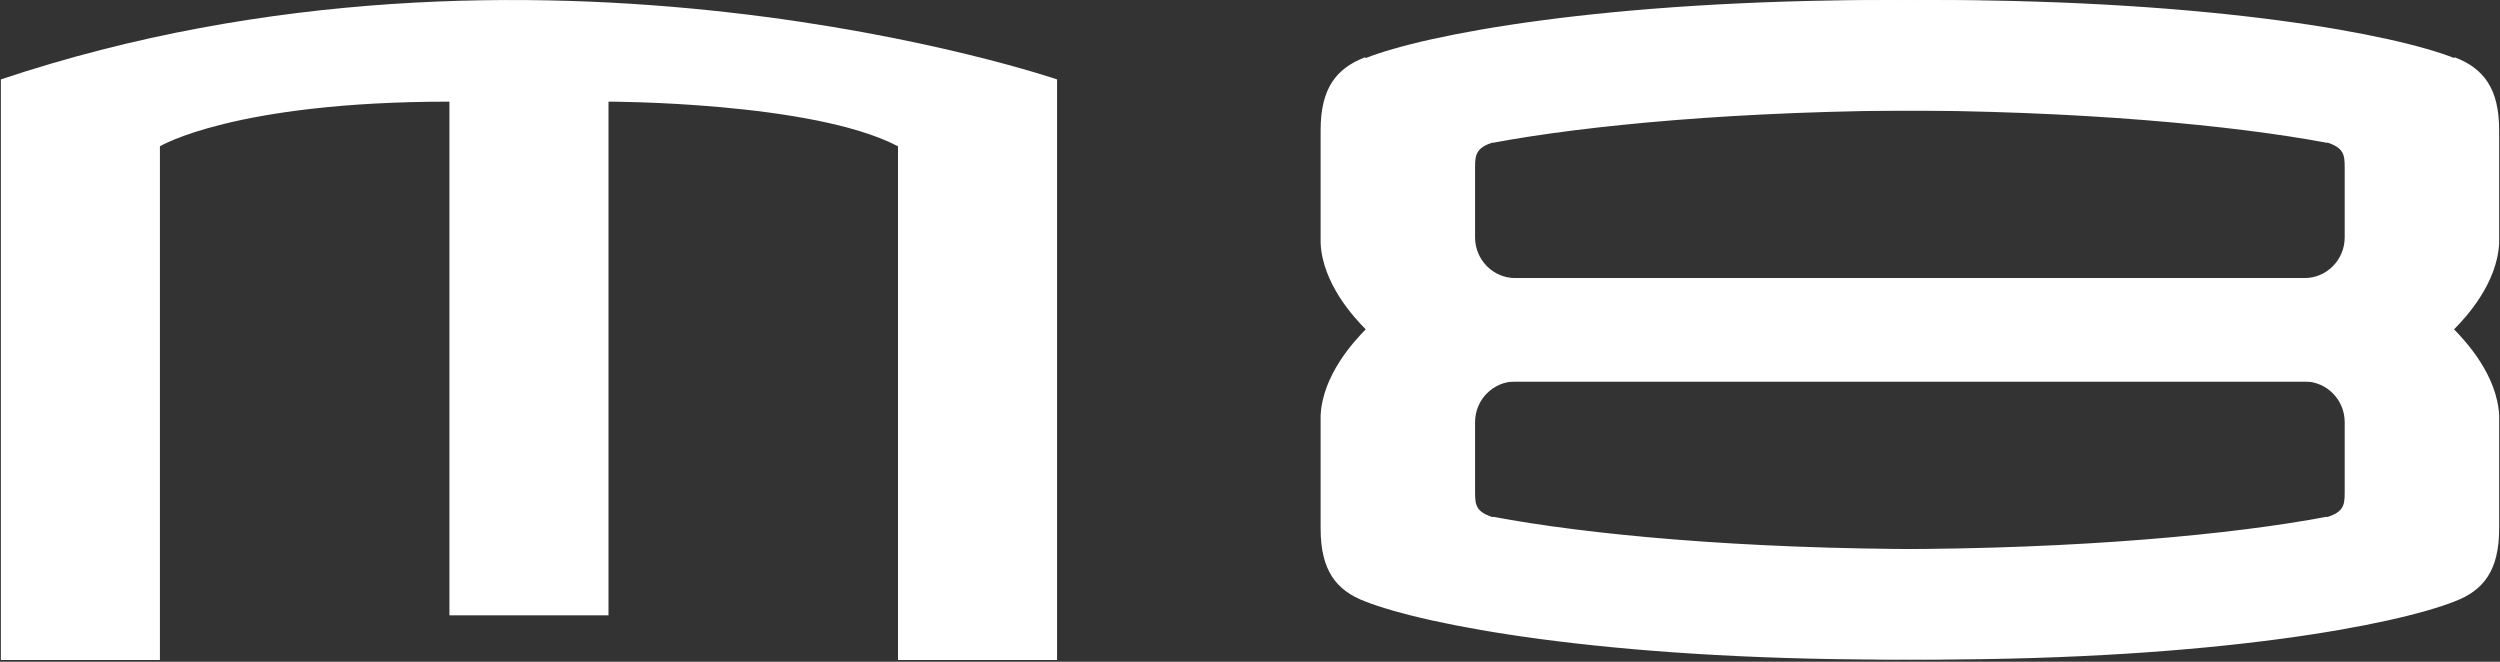 <svg width="408" height="108" viewBox="0 0 408 108" fill="none" xmlns="http://www.w3.org/2000/svg">
<rect x="0" y="0" width="408" height="108" fill="#333333" stroke="none"/>
<g clip-path="url(#clip0_2598_6937)">
<path d="M0.141 107.71H26.099V23.876C26.099 23.876 38.126 16.587 73.347 16.587V100.422H99.306V16.587C99.306 16.587 132.66 16.587 146.554 23.876V107.71H172.513V12.961C172.513 12.961 87.242 -16.192 0.141 12.961V107.71Z" fill="white"/>
<path d="M400.535 9.478C391.021 5.709 362.011 0 315.121 0C274.945 0 253.044 3.016 237.534 6.463L243.638 23.301C258.825 20.465 283.993 18.023 315.085 18.023C346.178 18.023 367.181 20.142 378.778 22.978C382.512 23.876 382.655 25.096 382.655 27.322V38.74C382.655 42.402 379.711 45.382 376.085 45.382H243.638V62.256H376.085C379.711 62.256 382.655 65.236 382.655 68.898V80.316C382.655 82.578 382.512 83.763 378.814 84.66C367.181 87.496 346.214 89.615 315.121 89.615C284.029 89.615 258.861 87.209 243.674 84.337L237.57 101.176C253.044 104.622 274.91 107.638 315.121 107.638C362.011 107.638 391.021 101.93 400.571 98.16C405.346 96.365 407.86 93.061 407.86 86.276V67.785C407.536 61.251 402.474 55.758 400.499 53.747C402.474 51.773 407.536 46.243 407.86 39.709V21.219C407.86 14.433 405.31 11.13 400.571 9.335V9.407L400.535 9.478Z" fill="white"/>
<path d="M222.887 9.478C232.401 5.709 261.411 0 308.301 0C348.476 0 370.377 3.016 385.852 6.463L379.748 23.301C364.561 20.465 339.393 18.023 308.301 18.023C277.208 18.023 256.205 20.142 244.608 22.978C240.91 23.876 240.731 25.096 240.731 27.322V38.74C240.731 42.402 243.675 45.382 247.301 45.382H379.748V62.256H247.301C243.675 62.256 240.731 65.236 240.731 68.898V80.316C240.731 82.578 240.874 83.763 244.572 84.66C256.205 87.496 277.172 89.615 308.265 89.615C339.357 89.615 364.525 87.209 379.712 84.337L385.816 101.176C370.342 104.622 348.476 107.638 308.265 107.638C261.375 107.638 232.365 101.93 222.815 98.16C218.04 96.365 215.526 93.061 215.526 86.276V67.785C215.849 61.251 220.912 55.758 222.887 53.747C220.912 51.773 215.849 46.243 215.526 39.709V21.219C215.526 14.433 218.075 11.13 222.815 9.335V9.407L222.887 9.478Z" fill="white"/>
</g>
<defs>
<clipPath id="clip0_2598_6937">
<rect width="407.718" height="107.71" fill="white" transform="translate(0.141)"/>
</clipPath>
</defs>
</svg>

